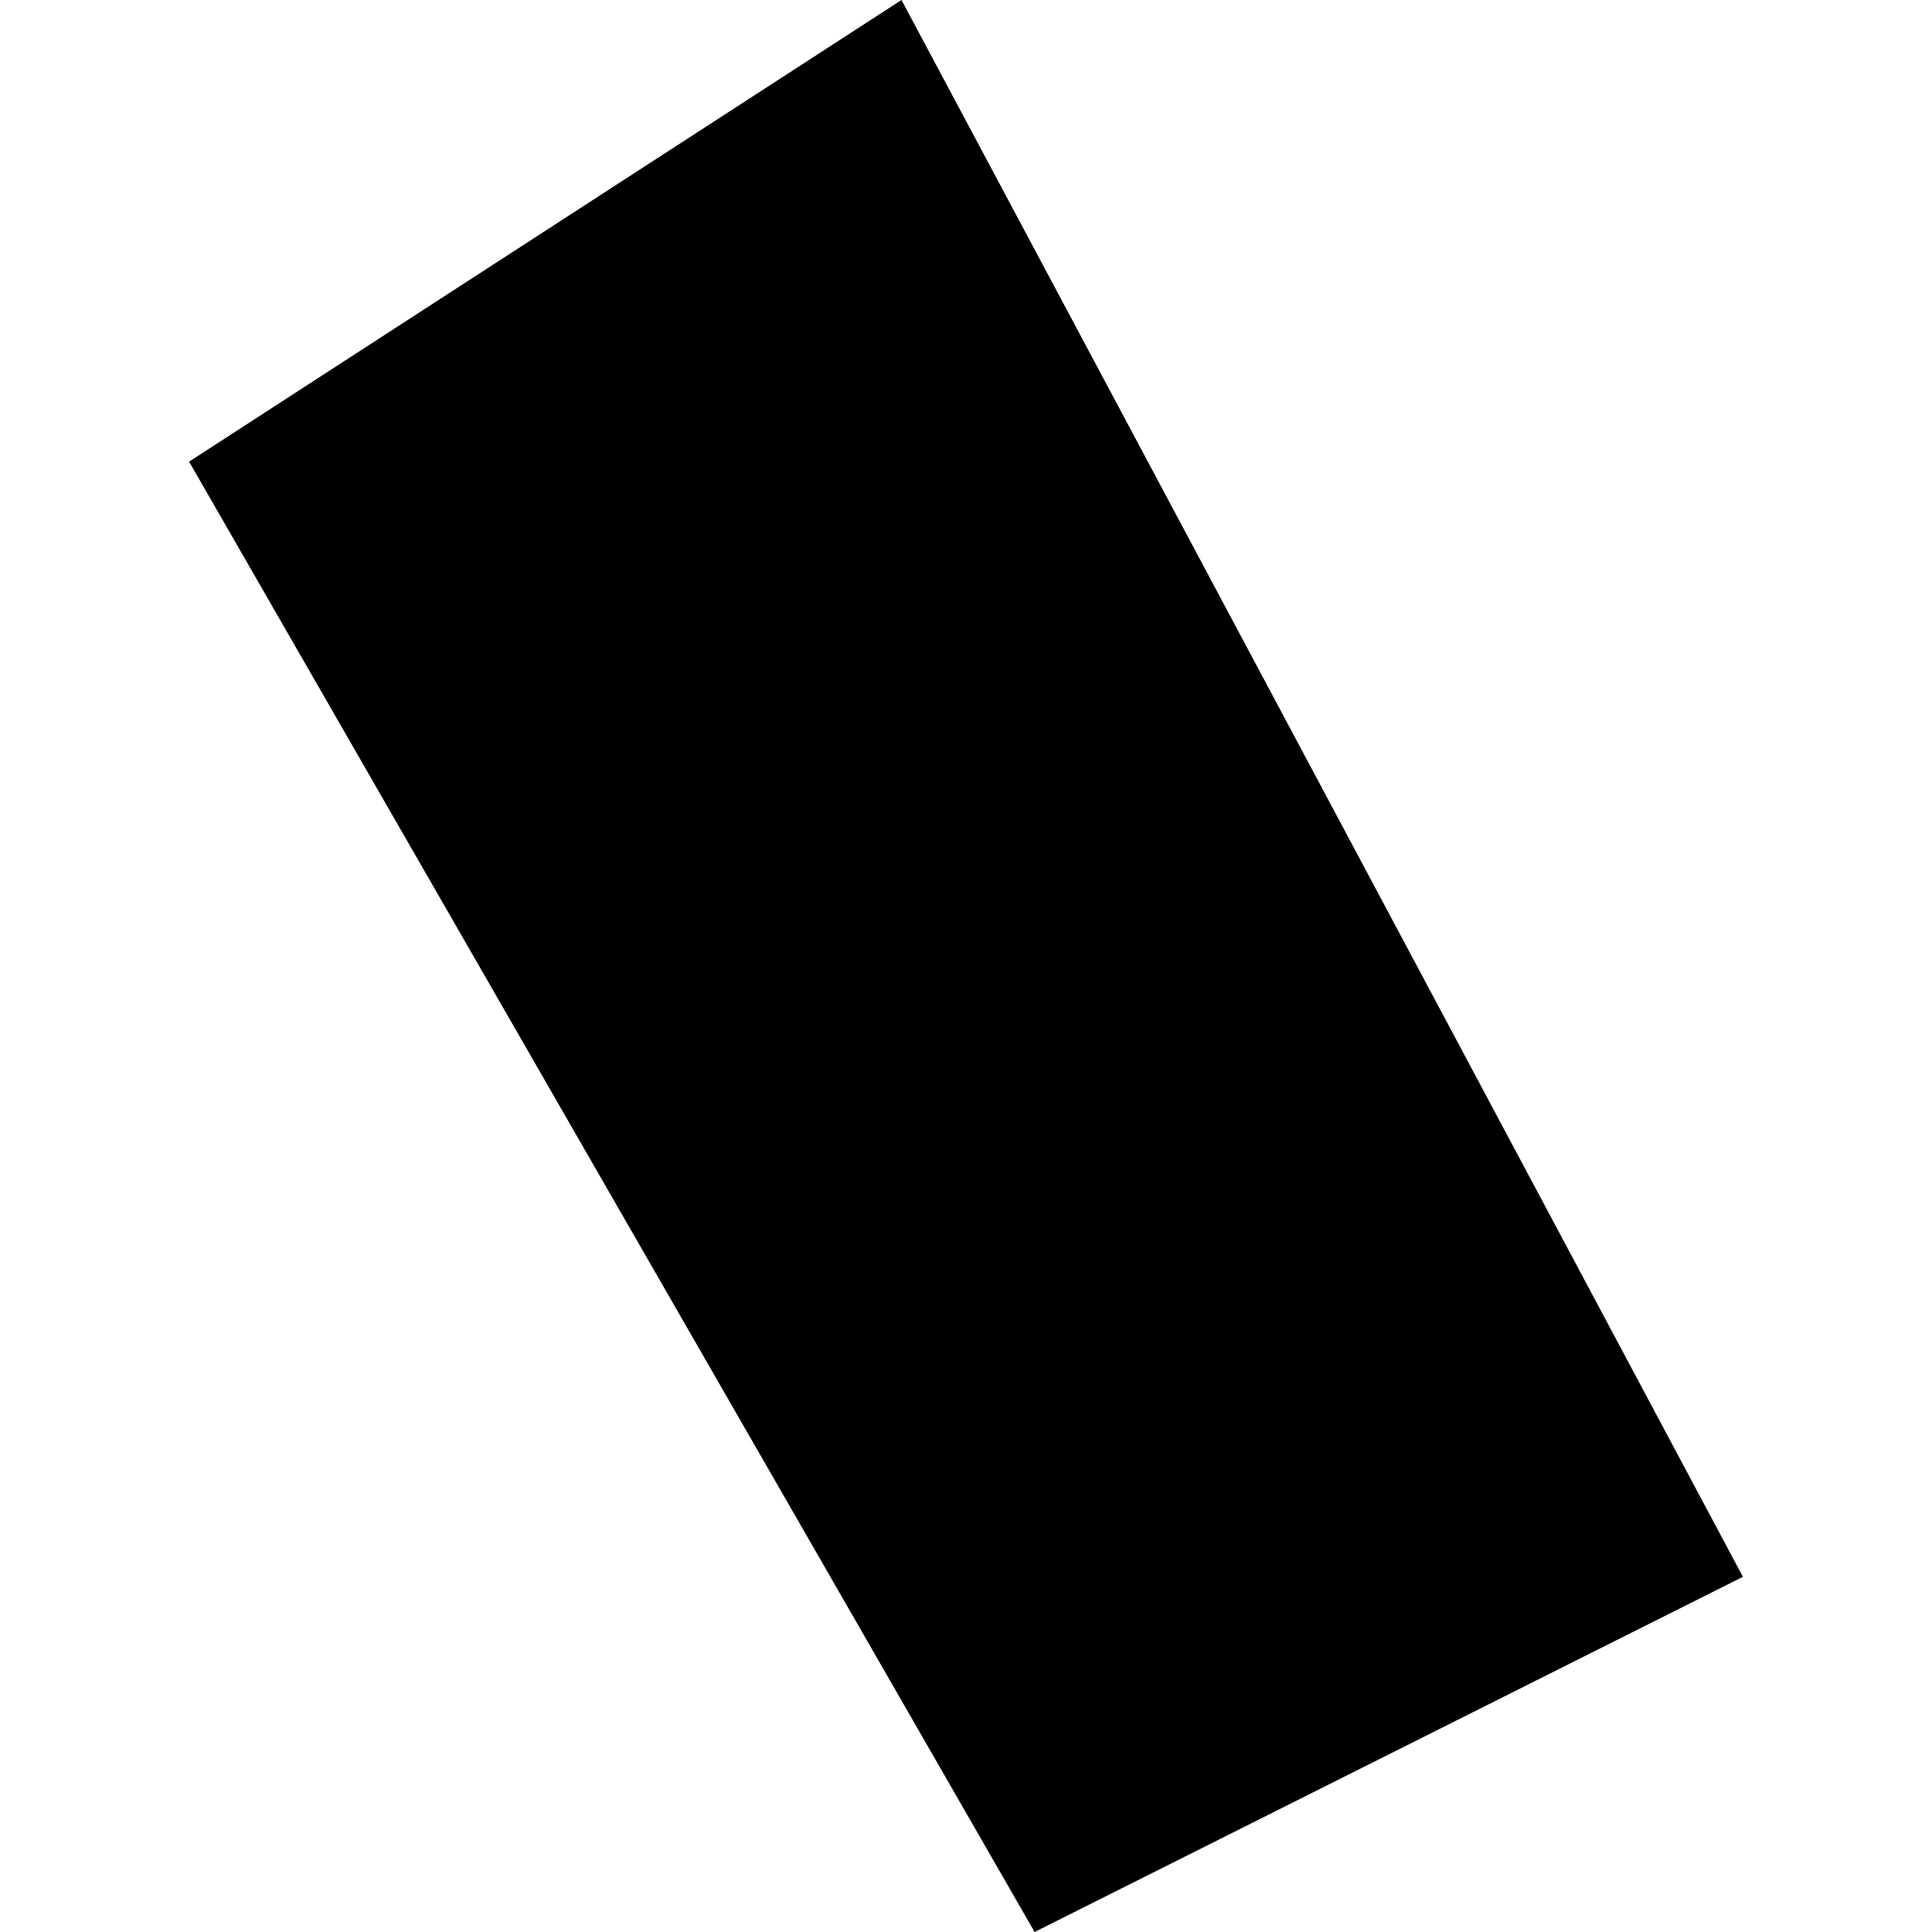 <?xml version="1.0" encoding="utf-8" standalone="no"?>
<!DOCTYPE svg PUBLIC "-//W3C//DTD SVG 1.1//EN"
  "http://www.w3.org/Graphics/SVG/1.1/DTD/svg11.dtd">
<!-- Created with matplotlib (https://matplotlib.org/) -->
<svg height="288pt" version="1.1" viewBox="0 0 288 288" width="288pt" xmlns="http://www.w3.org/2000/svg" xmlns:xlink="http://www.w3.org/1999/xlink">
 <defs>
  <style type="text/css">
*{stroke-linecap:butt;stroke-linejoin:round;}
  </style>
 </defs>
 <g id="figure_1">
  <g id="patch_1">
   <path d="M 0 288 
L 288 288 
L 288 0 
L 0 0 
z
" style="fill:none;opacity:0;"/>
  </g>
  <g id="axes_1">
   <g id="PatchCollection_1">
    <path clip-path="url(#p85d363c5c2)" d="M 28.187 68.817 
L 134.383 0 
L 259.813 235.052 
L 154.226 288 
L 28.187 68.817 
"/>
   </g>
  </g>
 </g>
 <defs>
  <clipPath id="p85d363c5c2">
   <rect height="288" width="231.627" x="28.187" y="0"/>
  </clipPath>
 </defs>
</svg>
